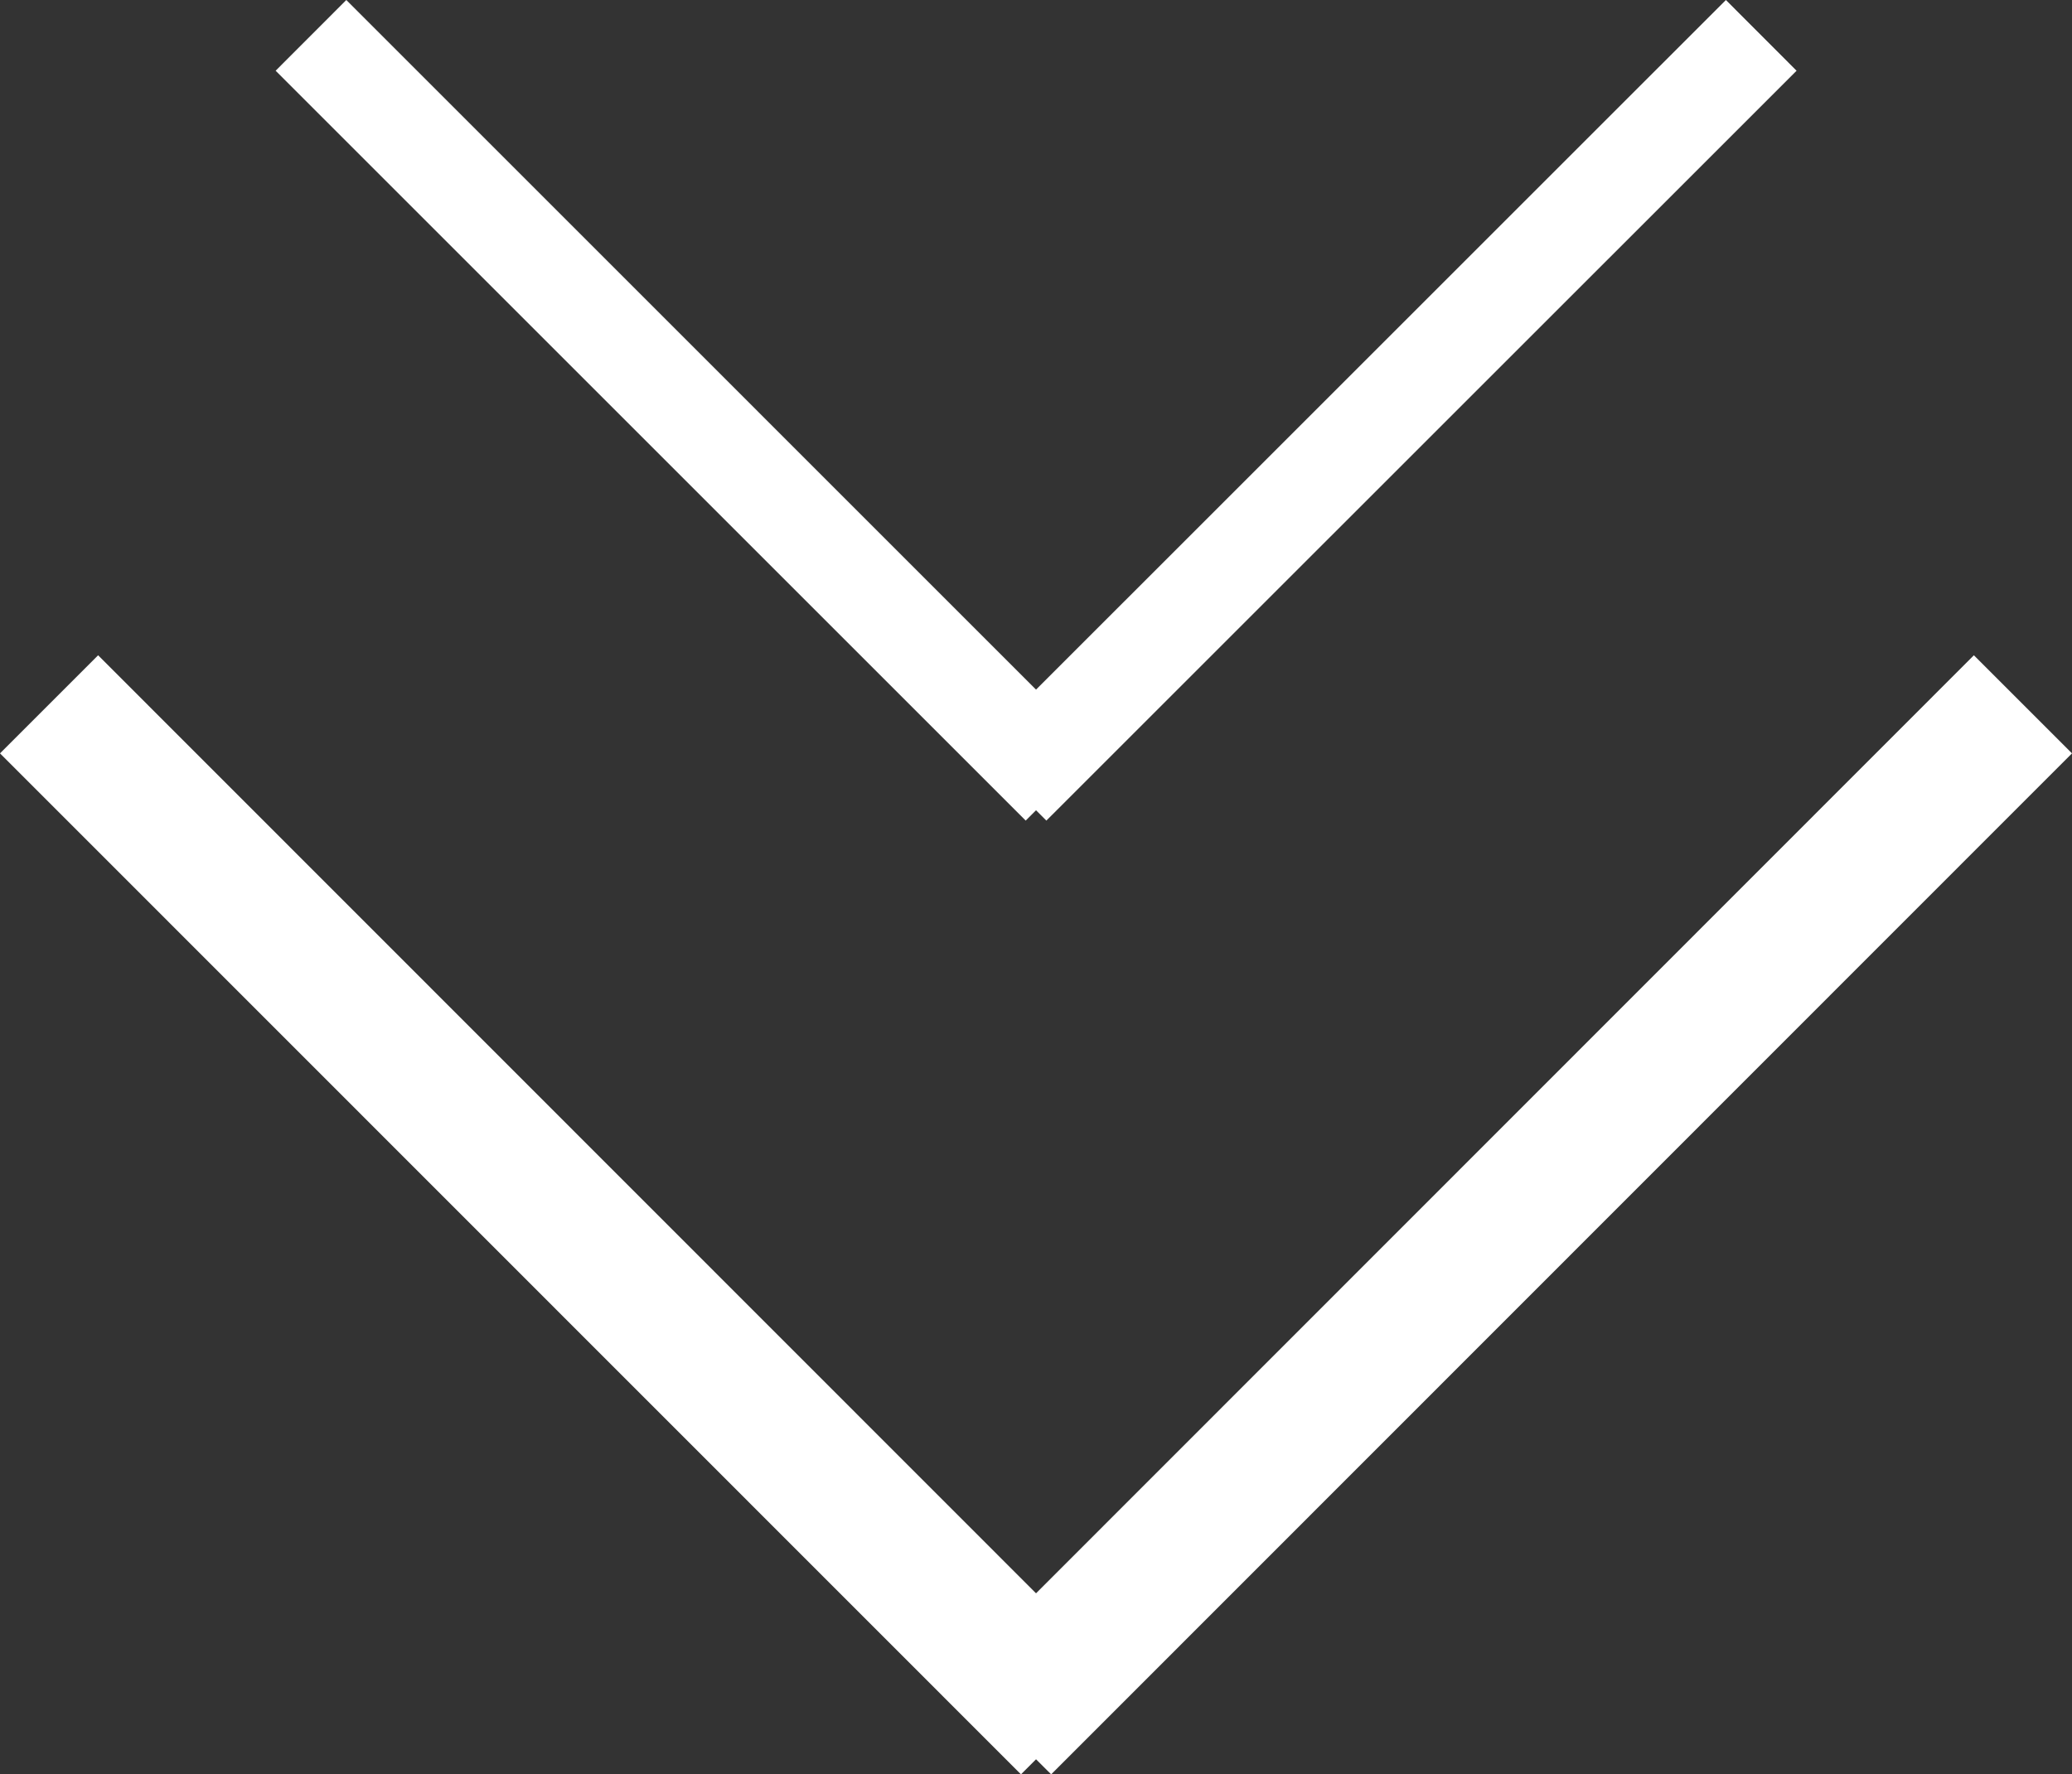 <svg version="1.1" id="Layer_1" xmlns="http://www.w3.org/2000/svg" x="0" y="0" width="28.467" height="24.384" xml:space="preserve"><rect width="100%" height="100%" fill="#333333" stroke="none"/><g fill="#FFF"><path d="M28.467 10.353l-1.348-1.348-12.885 12.891L1.348 9.005 0 10.353l14.027 14.031.207-.207.208.207z"/><path d="M14.234 11.135l.142.142L24.683.972 23.712 0l-9.478 9.477L4.758 0l-.971.972 10.305 10.305z"/></g></svg>